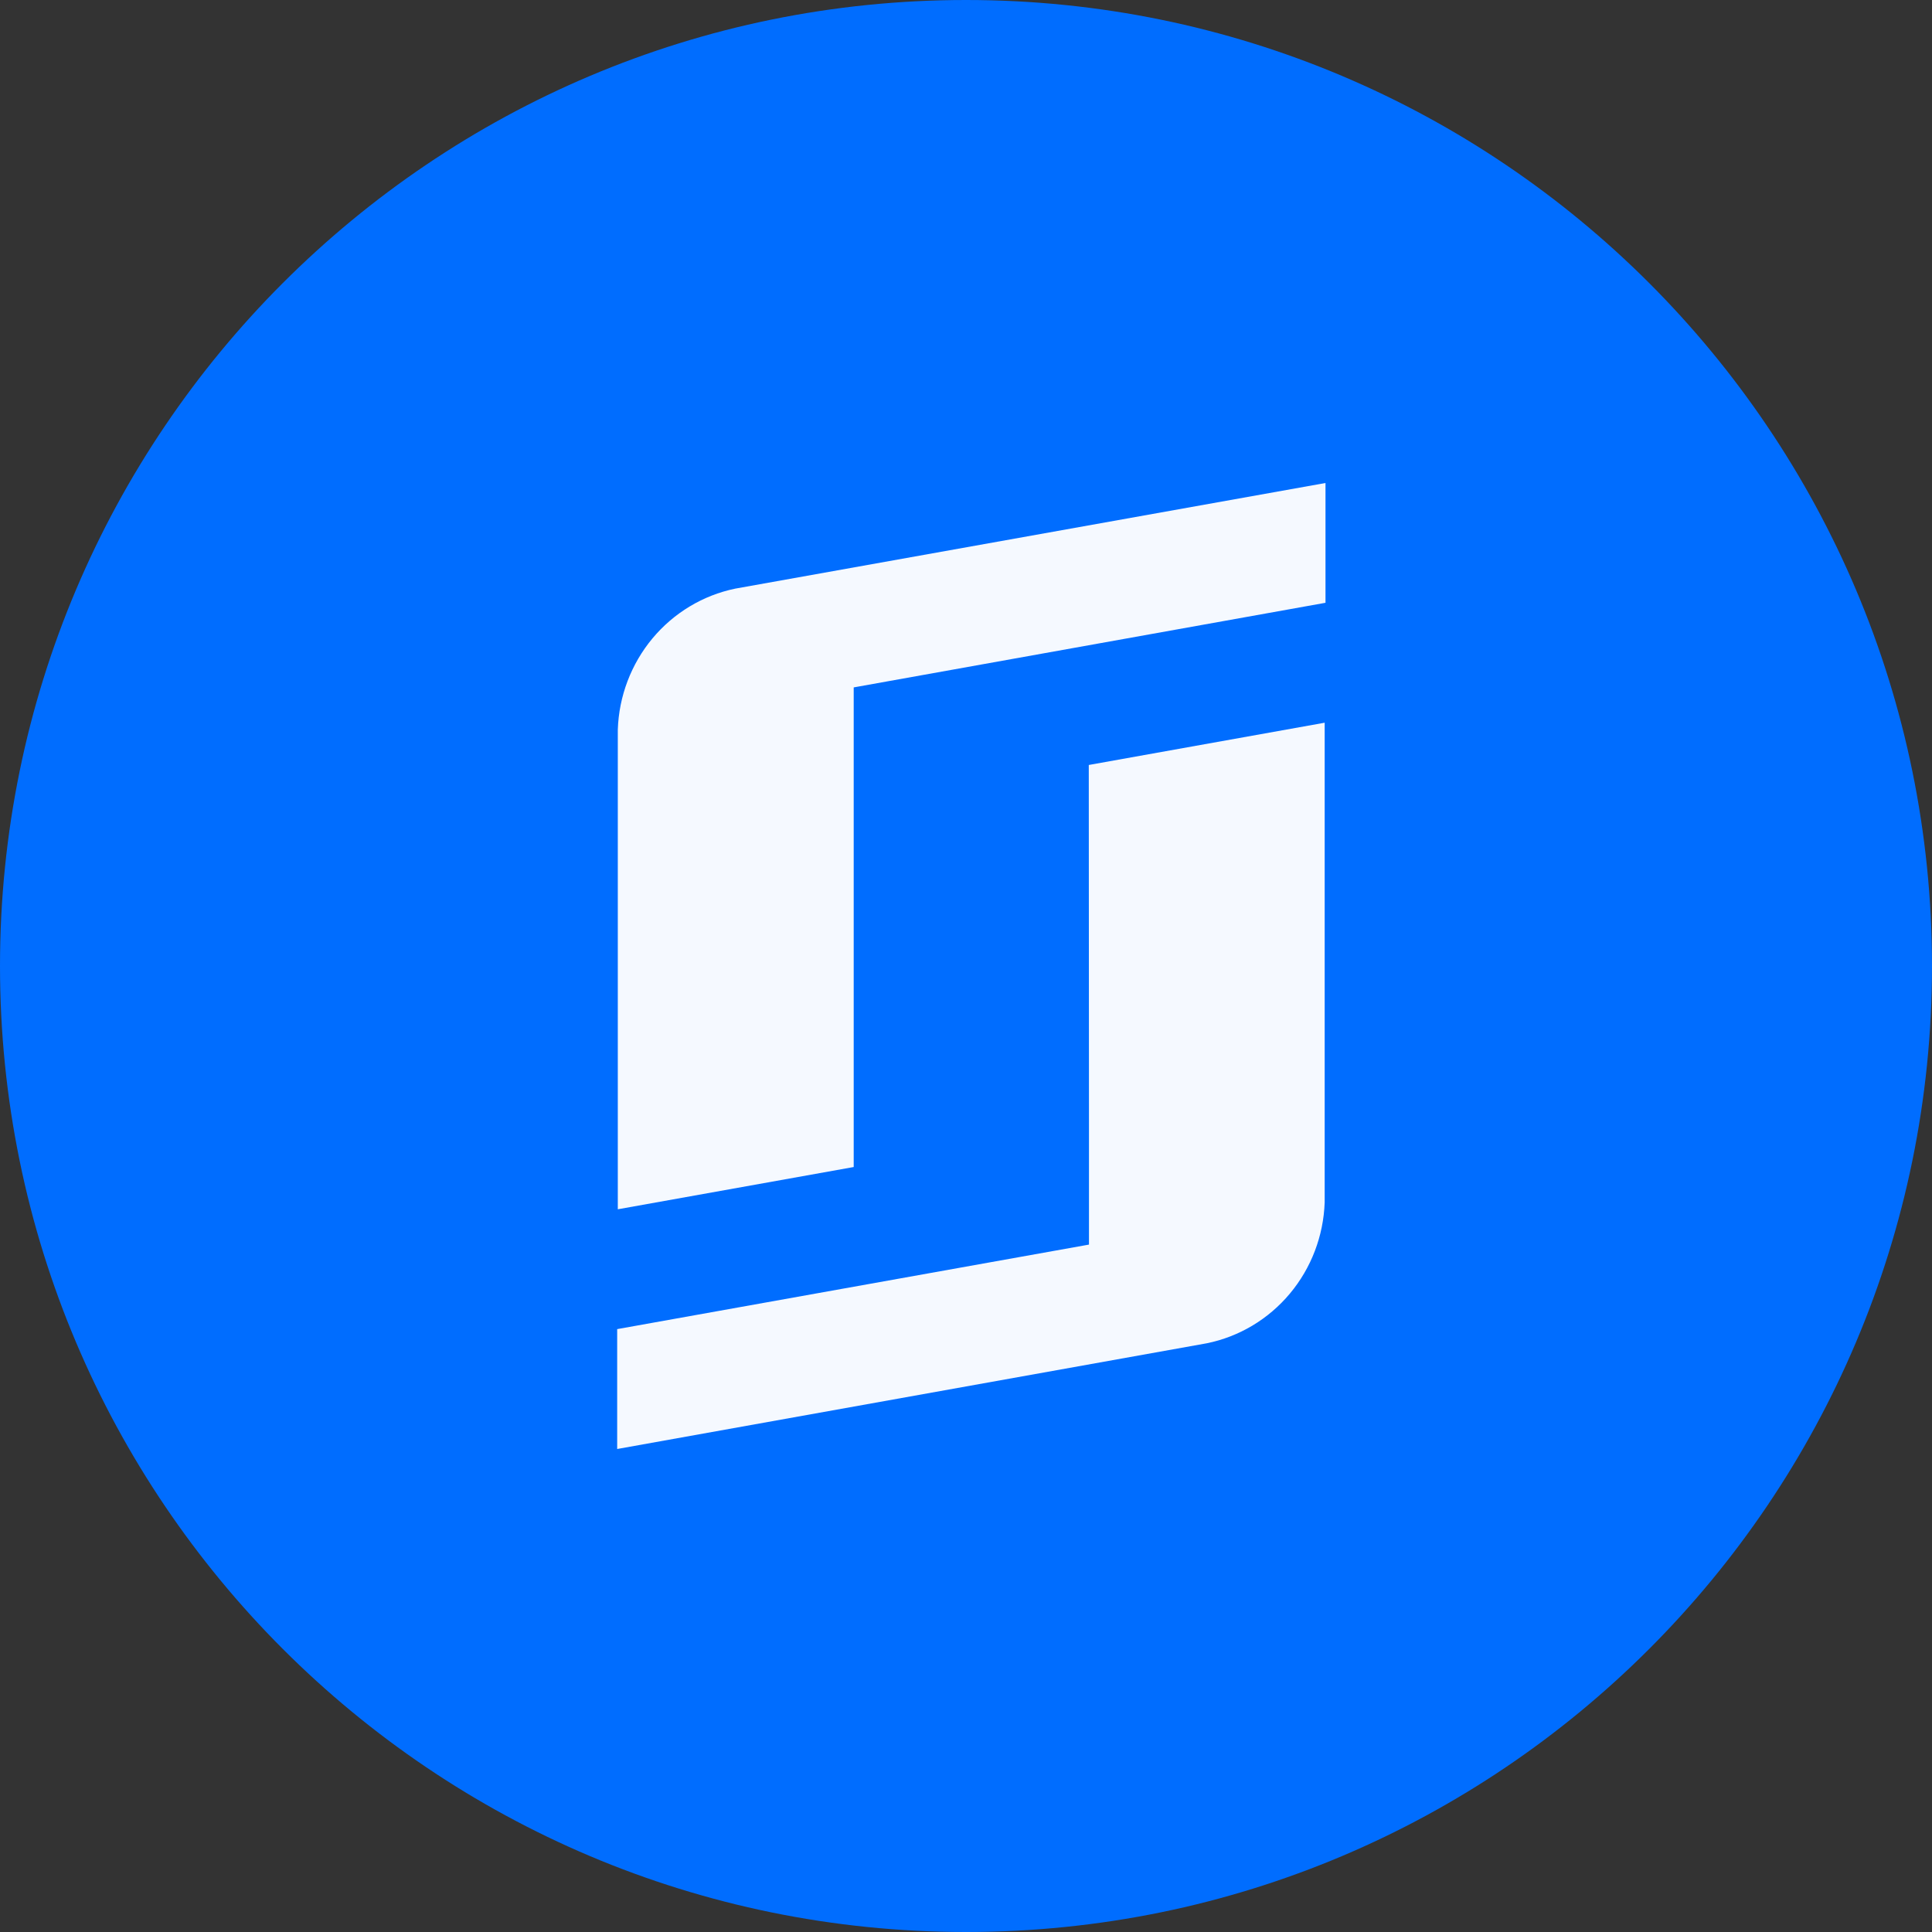 <svg fill="none" height="40" viewBox="0 0 40 40" width="40" xmlns="http://www.w3.org/2000/svg"><rect x="0" y="0" width="40" height="40" fill="#333333" stroke="none"/><path d="m20 40c11.046 0 20-8.954 20-20 0-11.046-8.954-20-20-20-11.046 0-20 8.954-20 20 0 11.046 8.954 20 20 20z" fill="#006dff"/><g fill="#f5f9ff"><path d="m22.546 23.283v2.485l-9.768 1.75v2.482l12.208-2.189c.67-.136 1.276-.498 1.719-1.028.443-.529.697-1.195.721-1.89v-9.93l-4.884.875z"/><path d="m15.222 12.187c-.669.138-1.273.502-1.714 1.031-.441.53-.694 1.195-.717 1.889v9.93l4.884-.875v-9.93l9.768-1.752v-2.48z"/></g></svg>